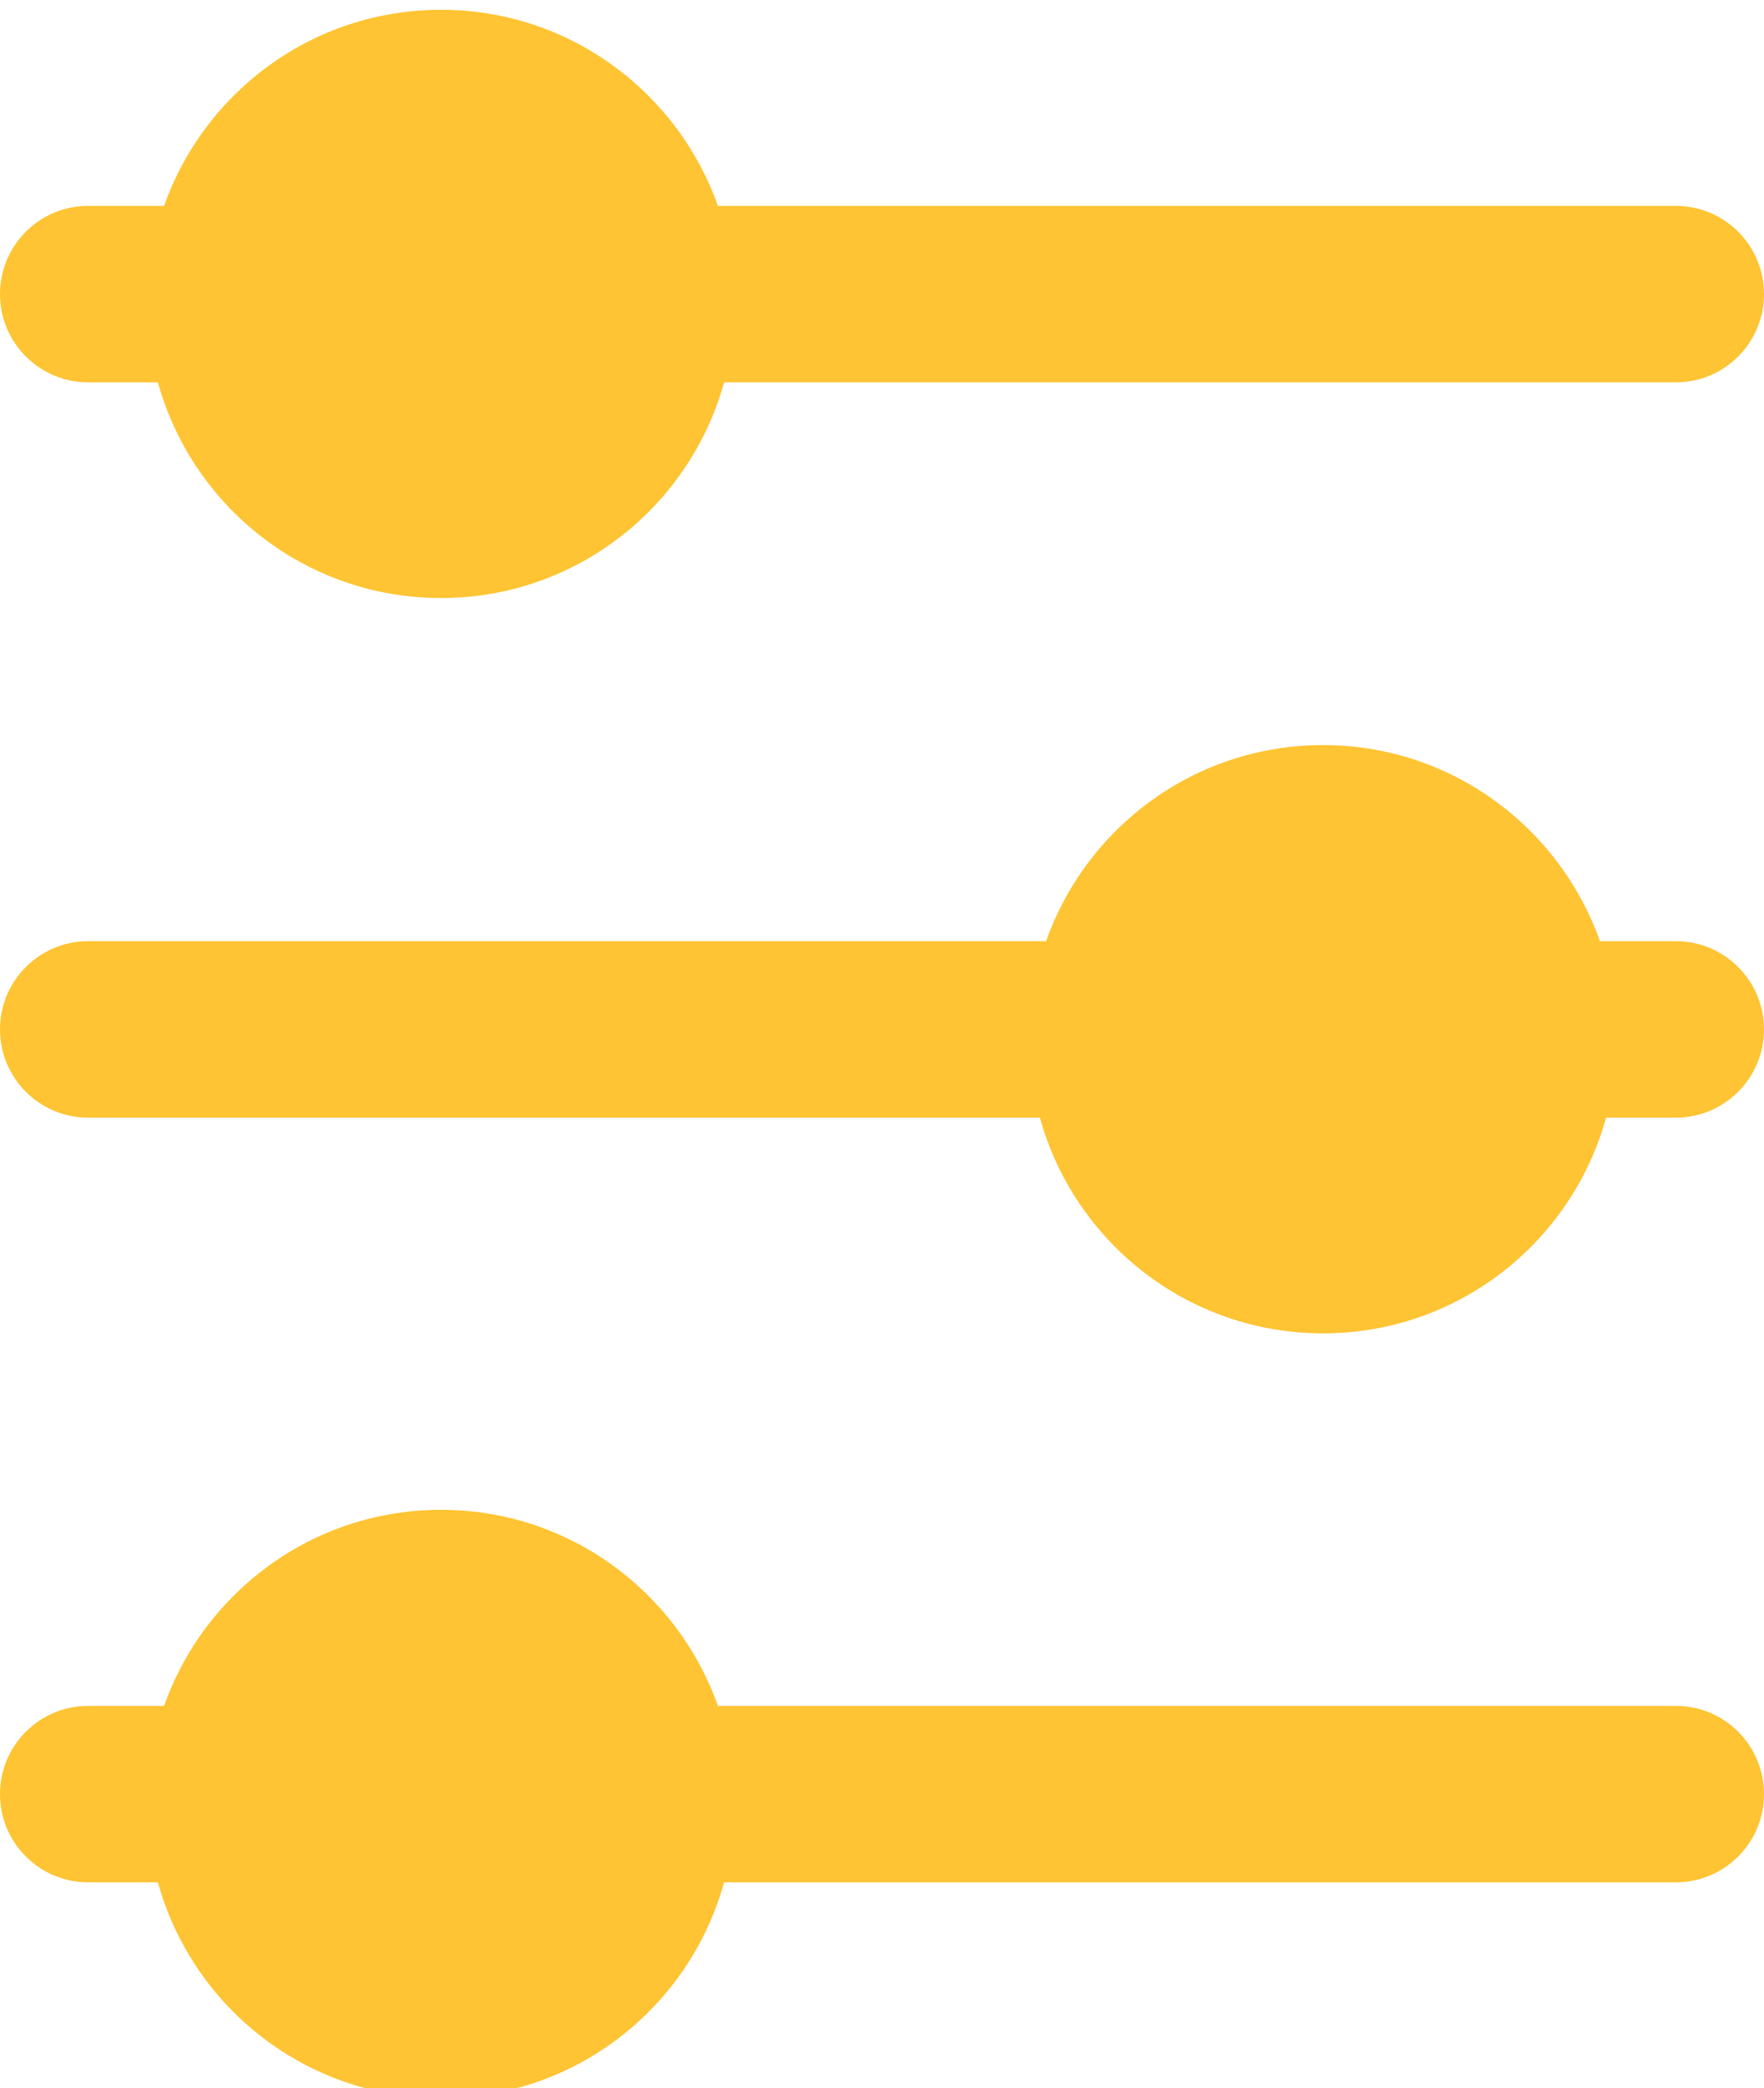 <svg enable-background="new 0 0 60 71" height="71px" id="Layer_1" version="1.1" viewBox="0 0 60 71" width="60px" xml:space="preserve" xmlns="http://www.w3.org/2000/svg" xmlns:xlink="http://www.w3.org/1999/xlink"><g><path d="M57,32h-2.581c-1.374-3.881-5.067-6.667-9.419-6.667S36.955,28.119,35.581,32H3c-1.657,0-3,1.343-3,3   c0,1.656,1.343,3,3,3h32.371c1.168,4.227,5.031,7.334,9.629,7.334s8.461-3.107,9.629-7.334H57c1.657,0,3-1.344,3-3   C60,33.343,58.657,32,57,32z" fill="#ffc433" opacity="1" original-fill="#231f20"></path><path d="M57,58H24.419c-1.374-3.881-5.067-6.666-9.419-6.666S6.955,54.119,5.581,58H3c-1.657,0-3,1.344-3,3   s1.343,3,3,3h2.371c1.168,4.227,5.031,7.334,9.629,7.334s8.461-3.107,9.629-7.334H57c1.657,0,3-1.344,3-3S58.657,58,57,58z" fill="#ffc433" opacity="1" original-fill="#231f20"></path><path d="M3,13h2.371c1.168,4.227,5.031,7.333,9.629,7.333s8.461-3.107,9.629-7.333H57c1.657,0,3-1.343,3-3   s-1.343-3-3-3H24.419C23.045,3.119,19.352,0.333,15,0.333S6.955,3.119,5.581,7H3c-1.657,0-3,1.343-3,3S1.343,13,3,13z" fill="#ffc433" opacity="1" original-fill="#231f20"></path></g></svg>